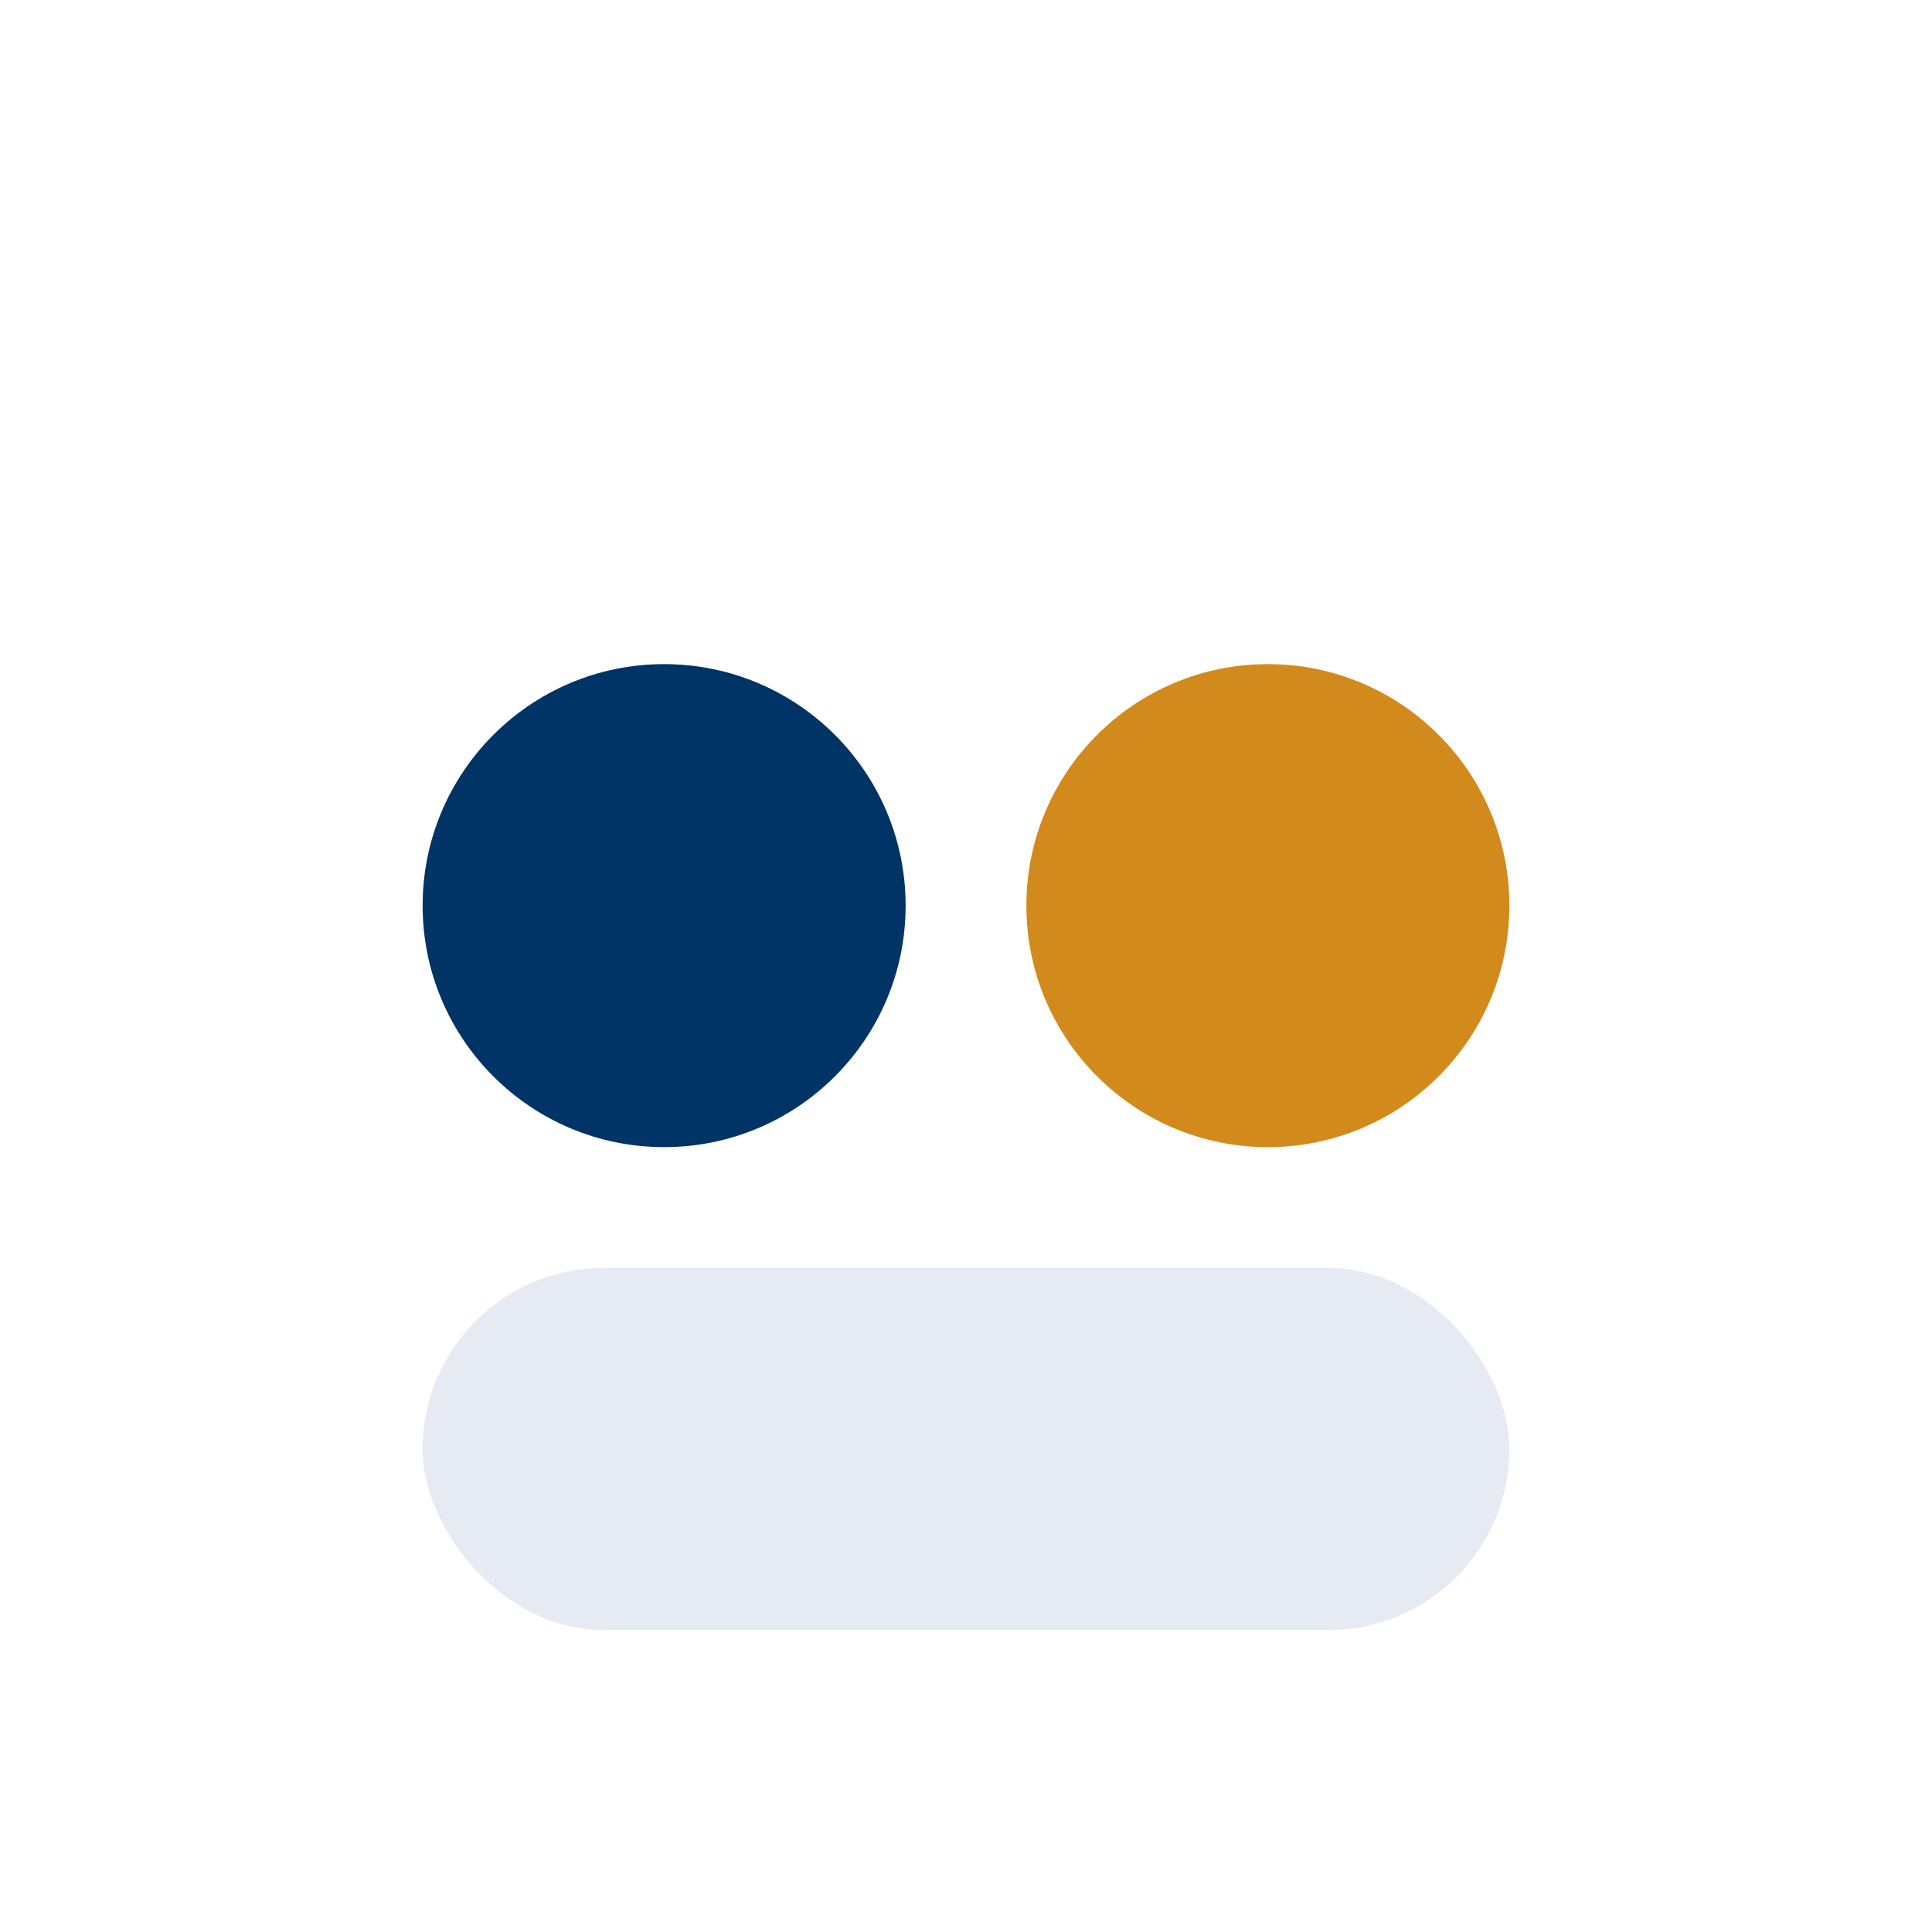 <?xml version="1.0" encoding="UTF-8"?>
<svg xmlns="http://www.w3.org/2000/svg" width="32" height="32" viewBox="0 0 32 32"><circle cx="11" cy="15" r="4" fill="#003366"/><circle cx="21" cy="15" r="4" fill="#D28A1C"/><rect x="7" y="21" width="18" height="6" rx="3" fill="#E6EAF2"/></svg>